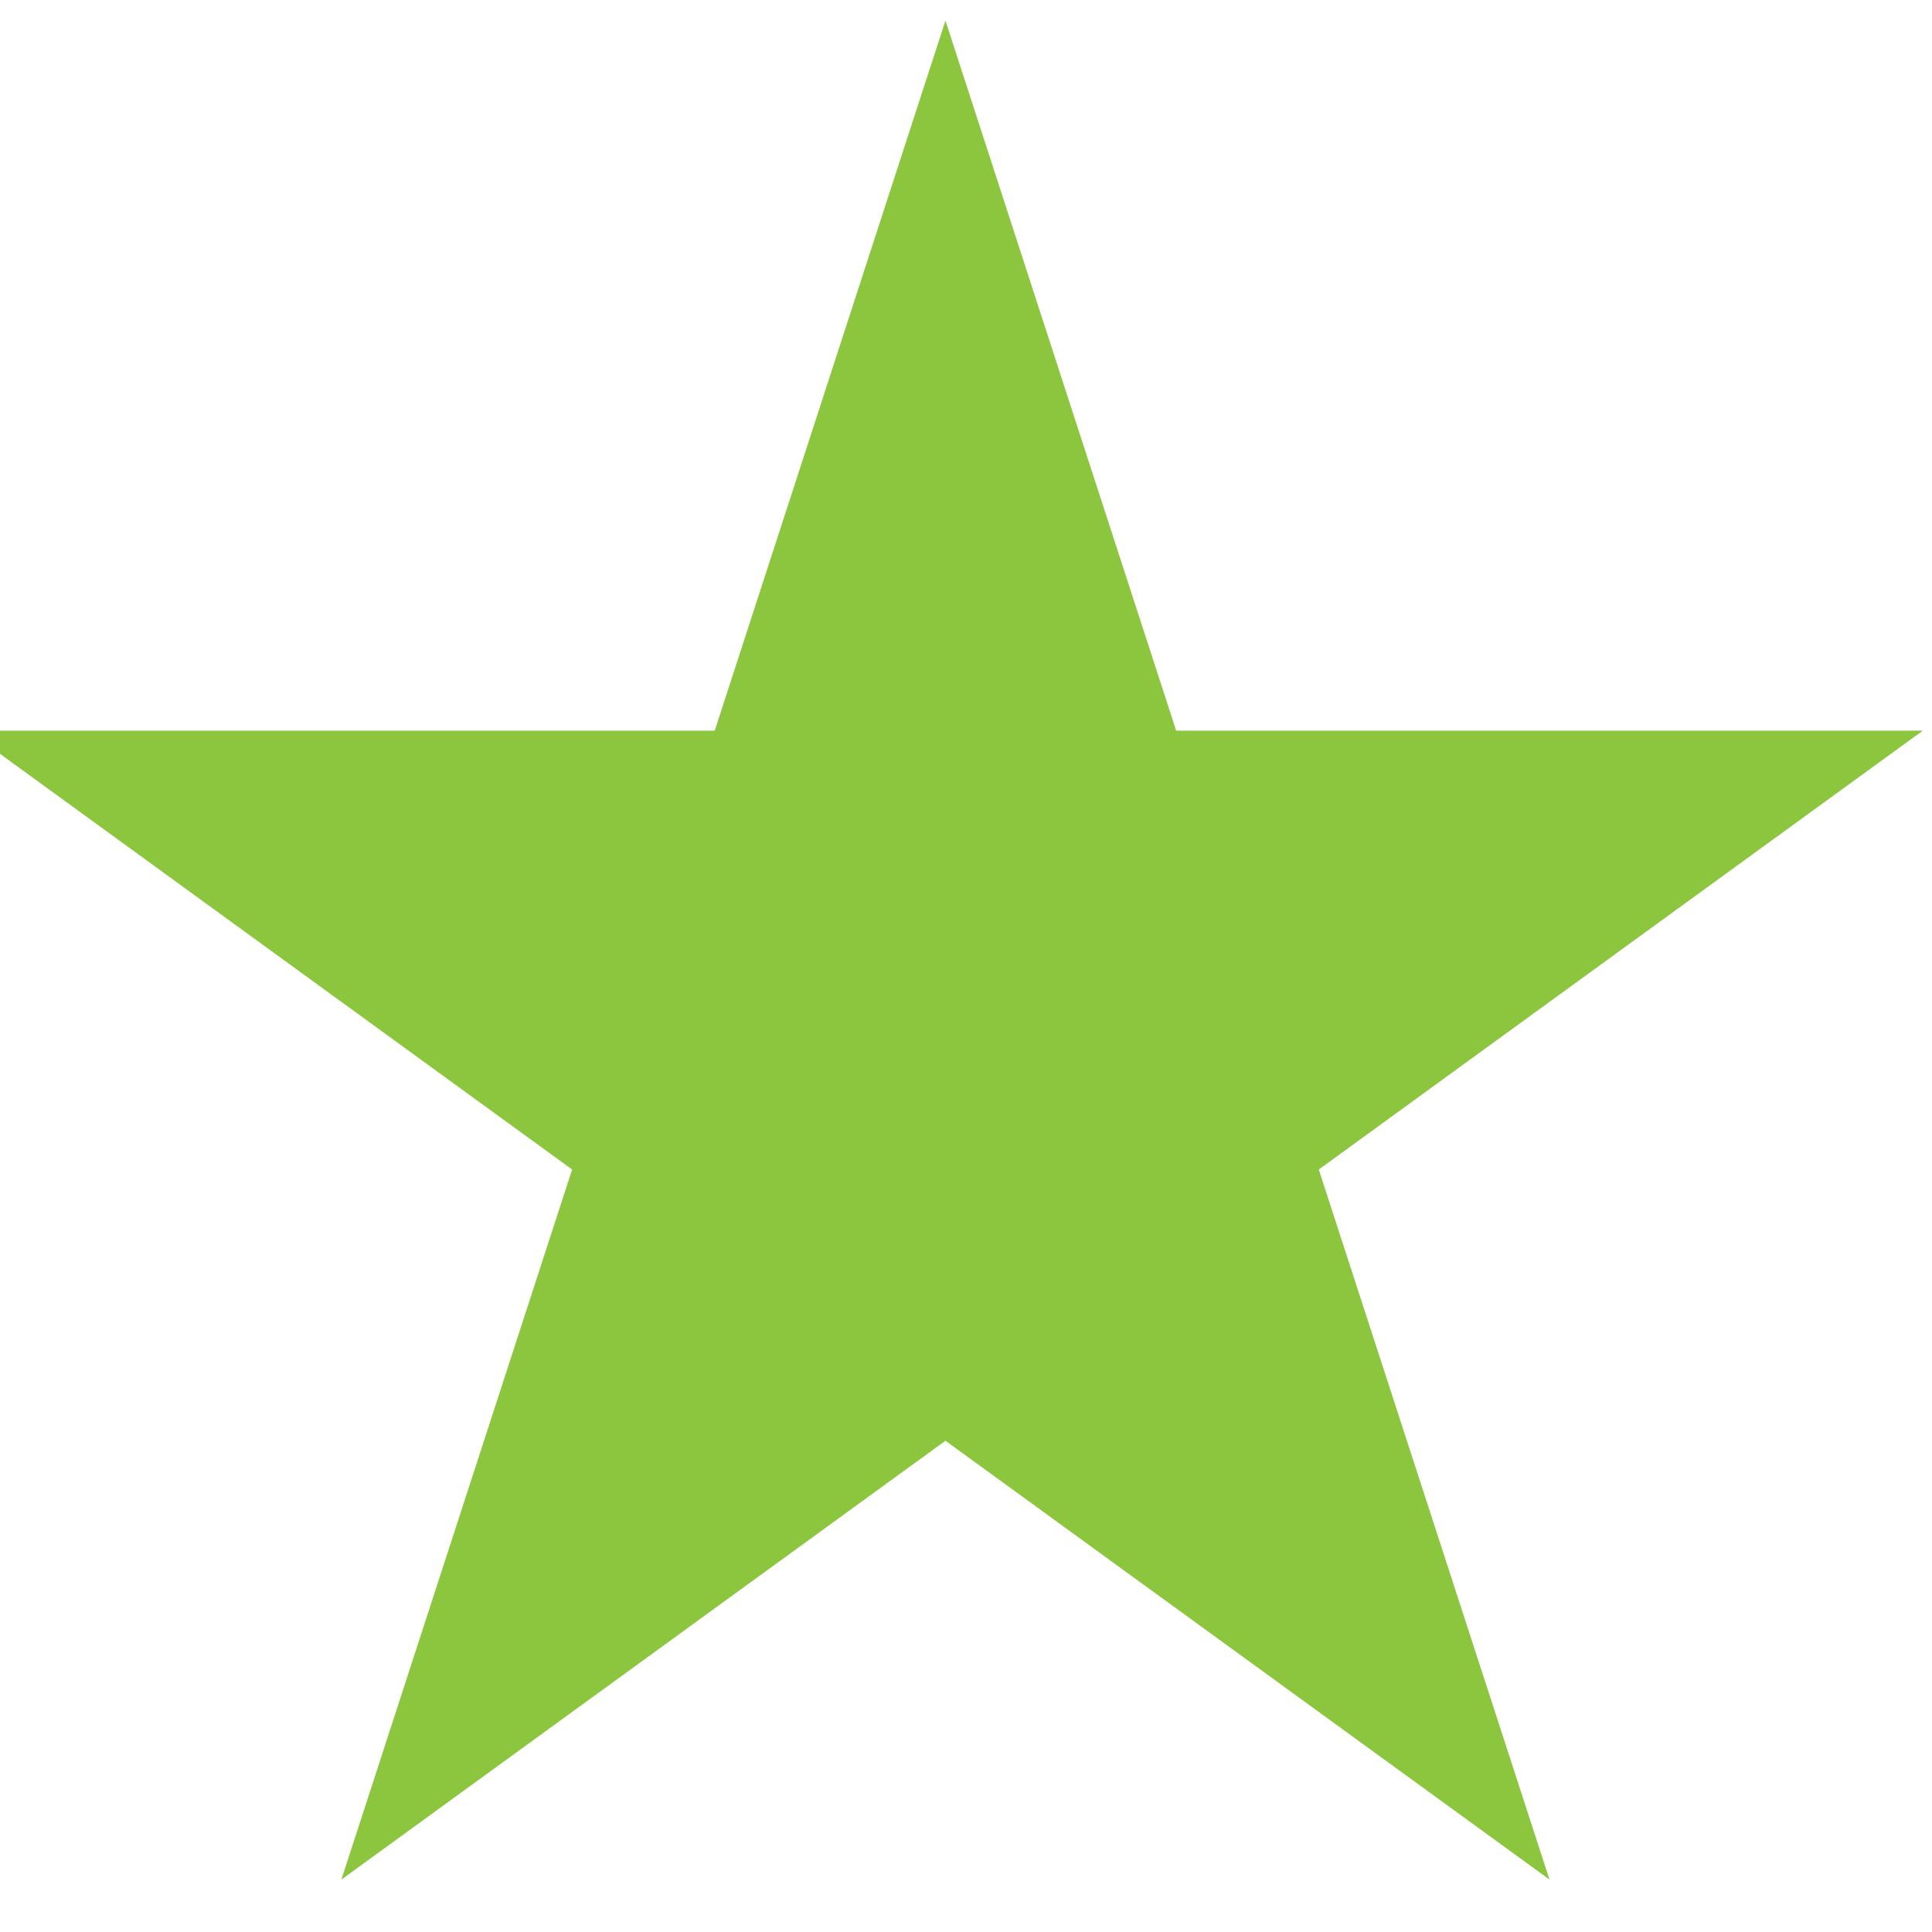 <svg width="46" height="46" viewBox="1 0 47 46" fill="none" xmlns="http://www.w3.org/2000/svg">
<path d="M24 0L29.613 17.275H47.776L33.082 27.951L38.695 45.225L24 34.549L9.305 45.225L14.918 27.951L0.224 17.275H18.387L24 0Z" fill="#8cc63f"/>
</svg>
